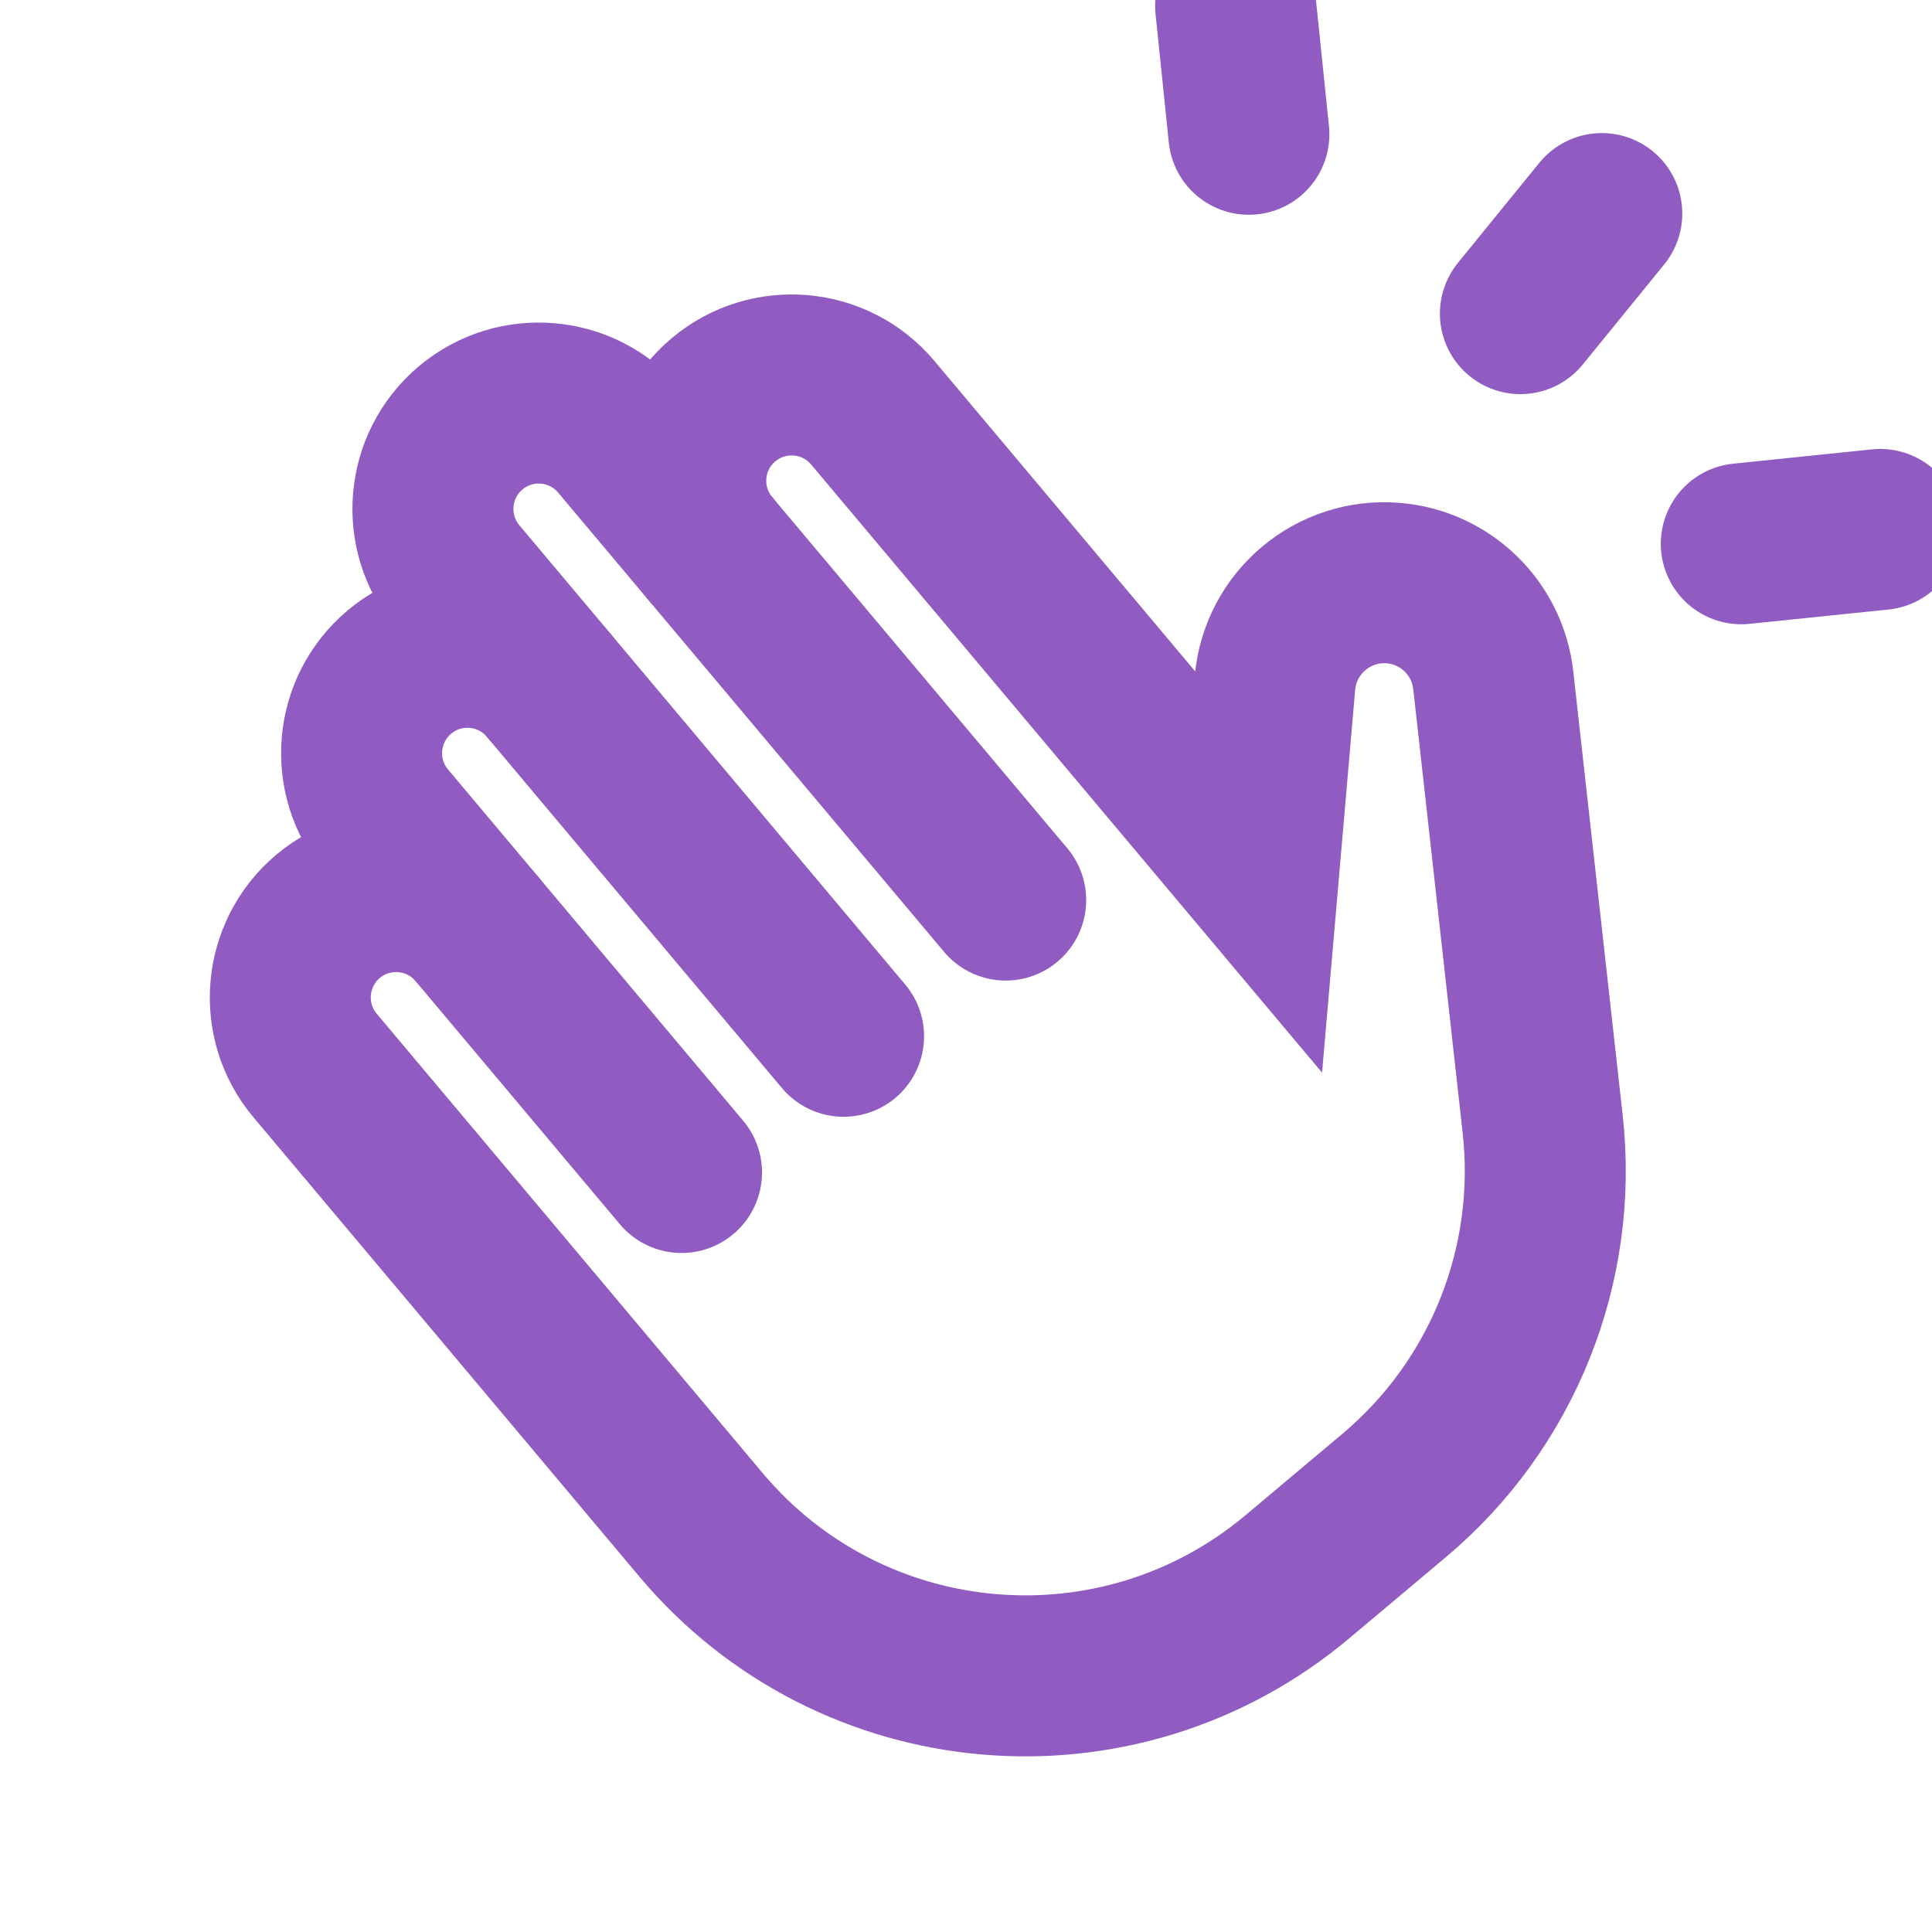 <?xml version="1.0" encoding="utf-8"?>
<svg xmlns="http://www.w3.org/2000/svg" fill="none" height="100%" overflow="visible" preserveAspectRatio="none" style="display: block;" viewBox="0 0 24 24" width="100%">
<g clip-path="url(#clip0_0_214)" id="Icon">
<g id="Group 99245075">
<g id="Group">
<g id="Group_2">
<g id="a-link">
<g id="a">
</g>
</g>
<path d="M10.479 12.873L5.686 7.168C5.219 6.612 5.291 5.782 5.847 5.315V5.315C6.402 4.848 7.232 4.92 7.699 5.476L12.493 11.181" id="Path" stroke="#915CC2" stroke-linecap="round" stroke-width="2"/>
<path d="M6.814 8.51C6.347 7.954 5.517 7.882 4.961 8.349V8.349C4.405 8.816 4.333 9.646 4.8 10.202L8.466 14.565" id="Path_2" stroke="#915CC2" stroke-linecap="round" stroke-width="2"/>
<path d="M8.827 6.818C8.36 6.262 8.432 5.432 8.988 4.966V4.966C9.544 4.499 10.374 4.571 10.841 5.126L13.943 8.818L15.635 10.832L15.838 8.484C15.904 7.734 16.564 7.179 17.314 7.244V7.244C17.961 7.3 18.478 7.806 18.55 8.451L19.164 13.967C19.358 15.715 18.666 17.445 17.32 18.576L16.119 19.585C13.895 21.454 10.577 21.166 8.708 18.942L5.888 15.585L3.914 13.236C3.447 12.681 3.52 11.851 4.075 11.383V11.383C4.631 10.917 5.461 10.989 5.928 11.544" id="Path_3" stroke="#915CC2" stroke-linecap="round" stroke-width="2"/>
<g id="a-link_2">
<g id="a_2">
</g>
</g>
</g>
</g>
<g id="Group 4">
<path d="M23.357 6.577L21.631 6.755" id="Path_4" stroke="#915CC2" stroke-linecap="round" stroke-width="2"/>
<path d="M15.349 0.069L15.514 1.668" id="Path_5" stroke="#915CC2" stroke-linecap="round" stroke-width="2"/>
<path d="M19.898 2.653L18.887 3.896" id="Path_6" stroke="#915CC2" stroke-linecap="round" stroke-width="2"/>
</g>
</g>
</g>
<defs>
<clipPath id="clip0_0_214">
<rect fill="white" height="24" width="24"/>
</clipPath>
</defs>
</svg>